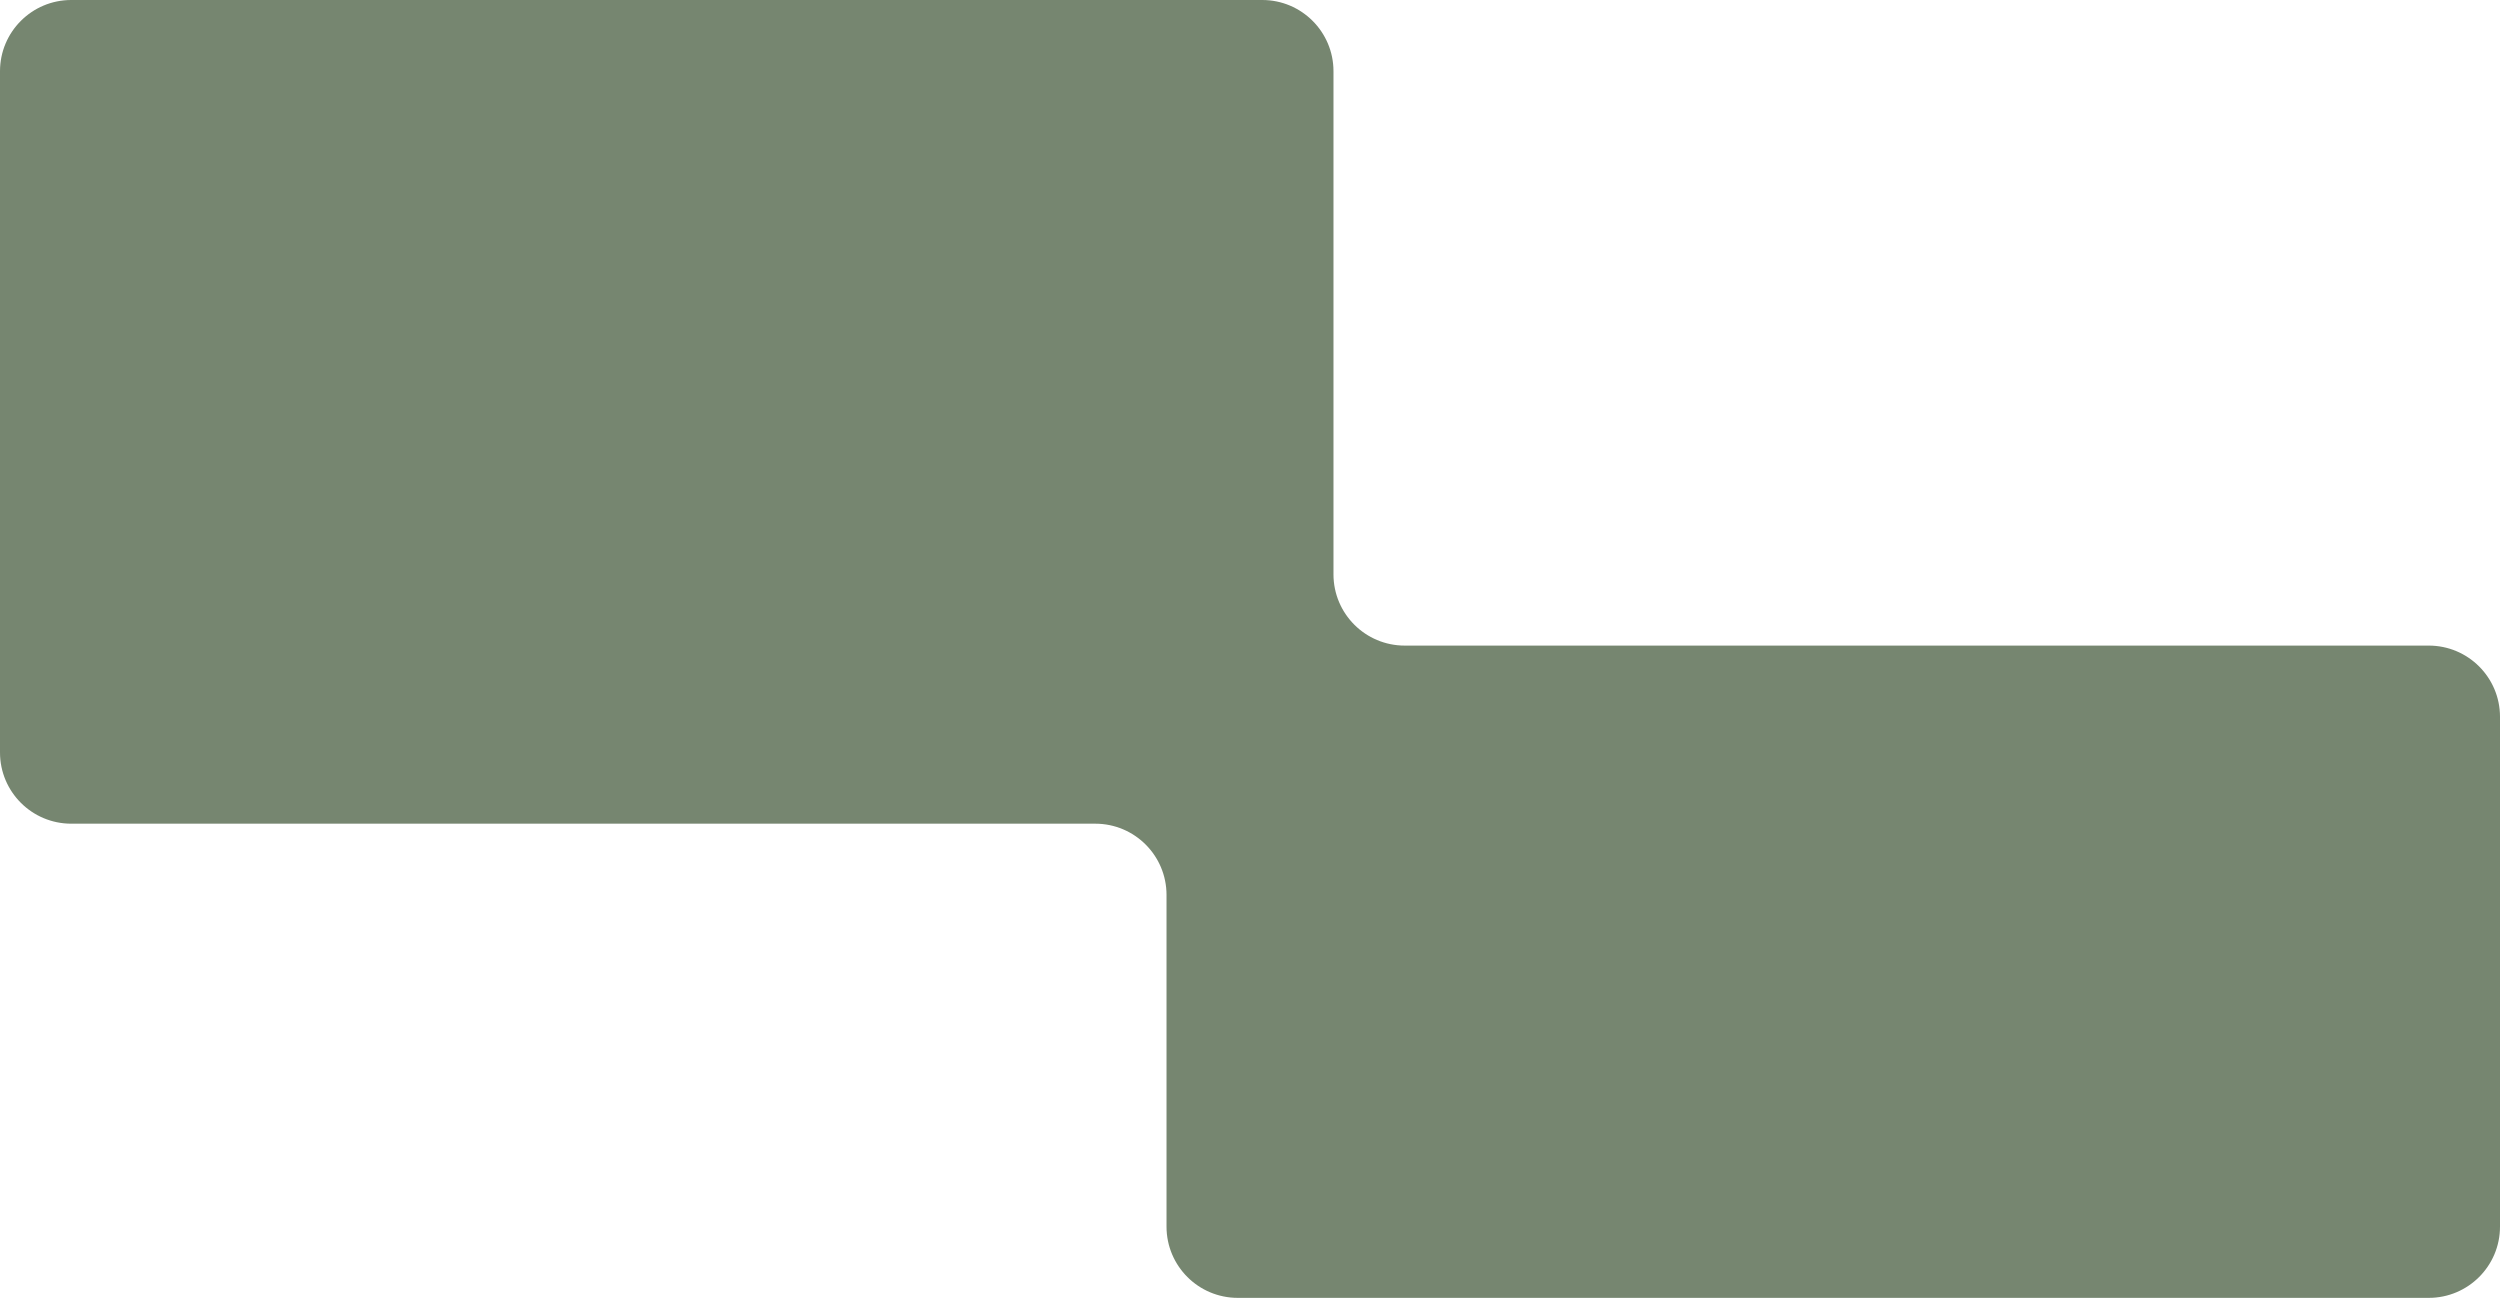 <svg width="1123" height="583" viewBox="0 0 1123 583" fill="none" xmlns="http://www.w3.org/2000/svg">
<path fill-rule="evenodd" clip-rule="evenodd" d="M32 0C14.327 0 0 14.327 0 32V338C0 355.673 14.327 370 32 370H492C509.673 370 524 384.327 524 402V551C524 568.673 538.327 583 556 583H1091C1108.67 583 1123 568.673 1123 551V322C1123 304.327 1108.67 290 1091 290H631C613.327 290 599 275.673 599 258V32C599 14.327 584.673 0 567 0H32Z" fill="#1C3612" fill-opacity="0.6"/>
</svg>
